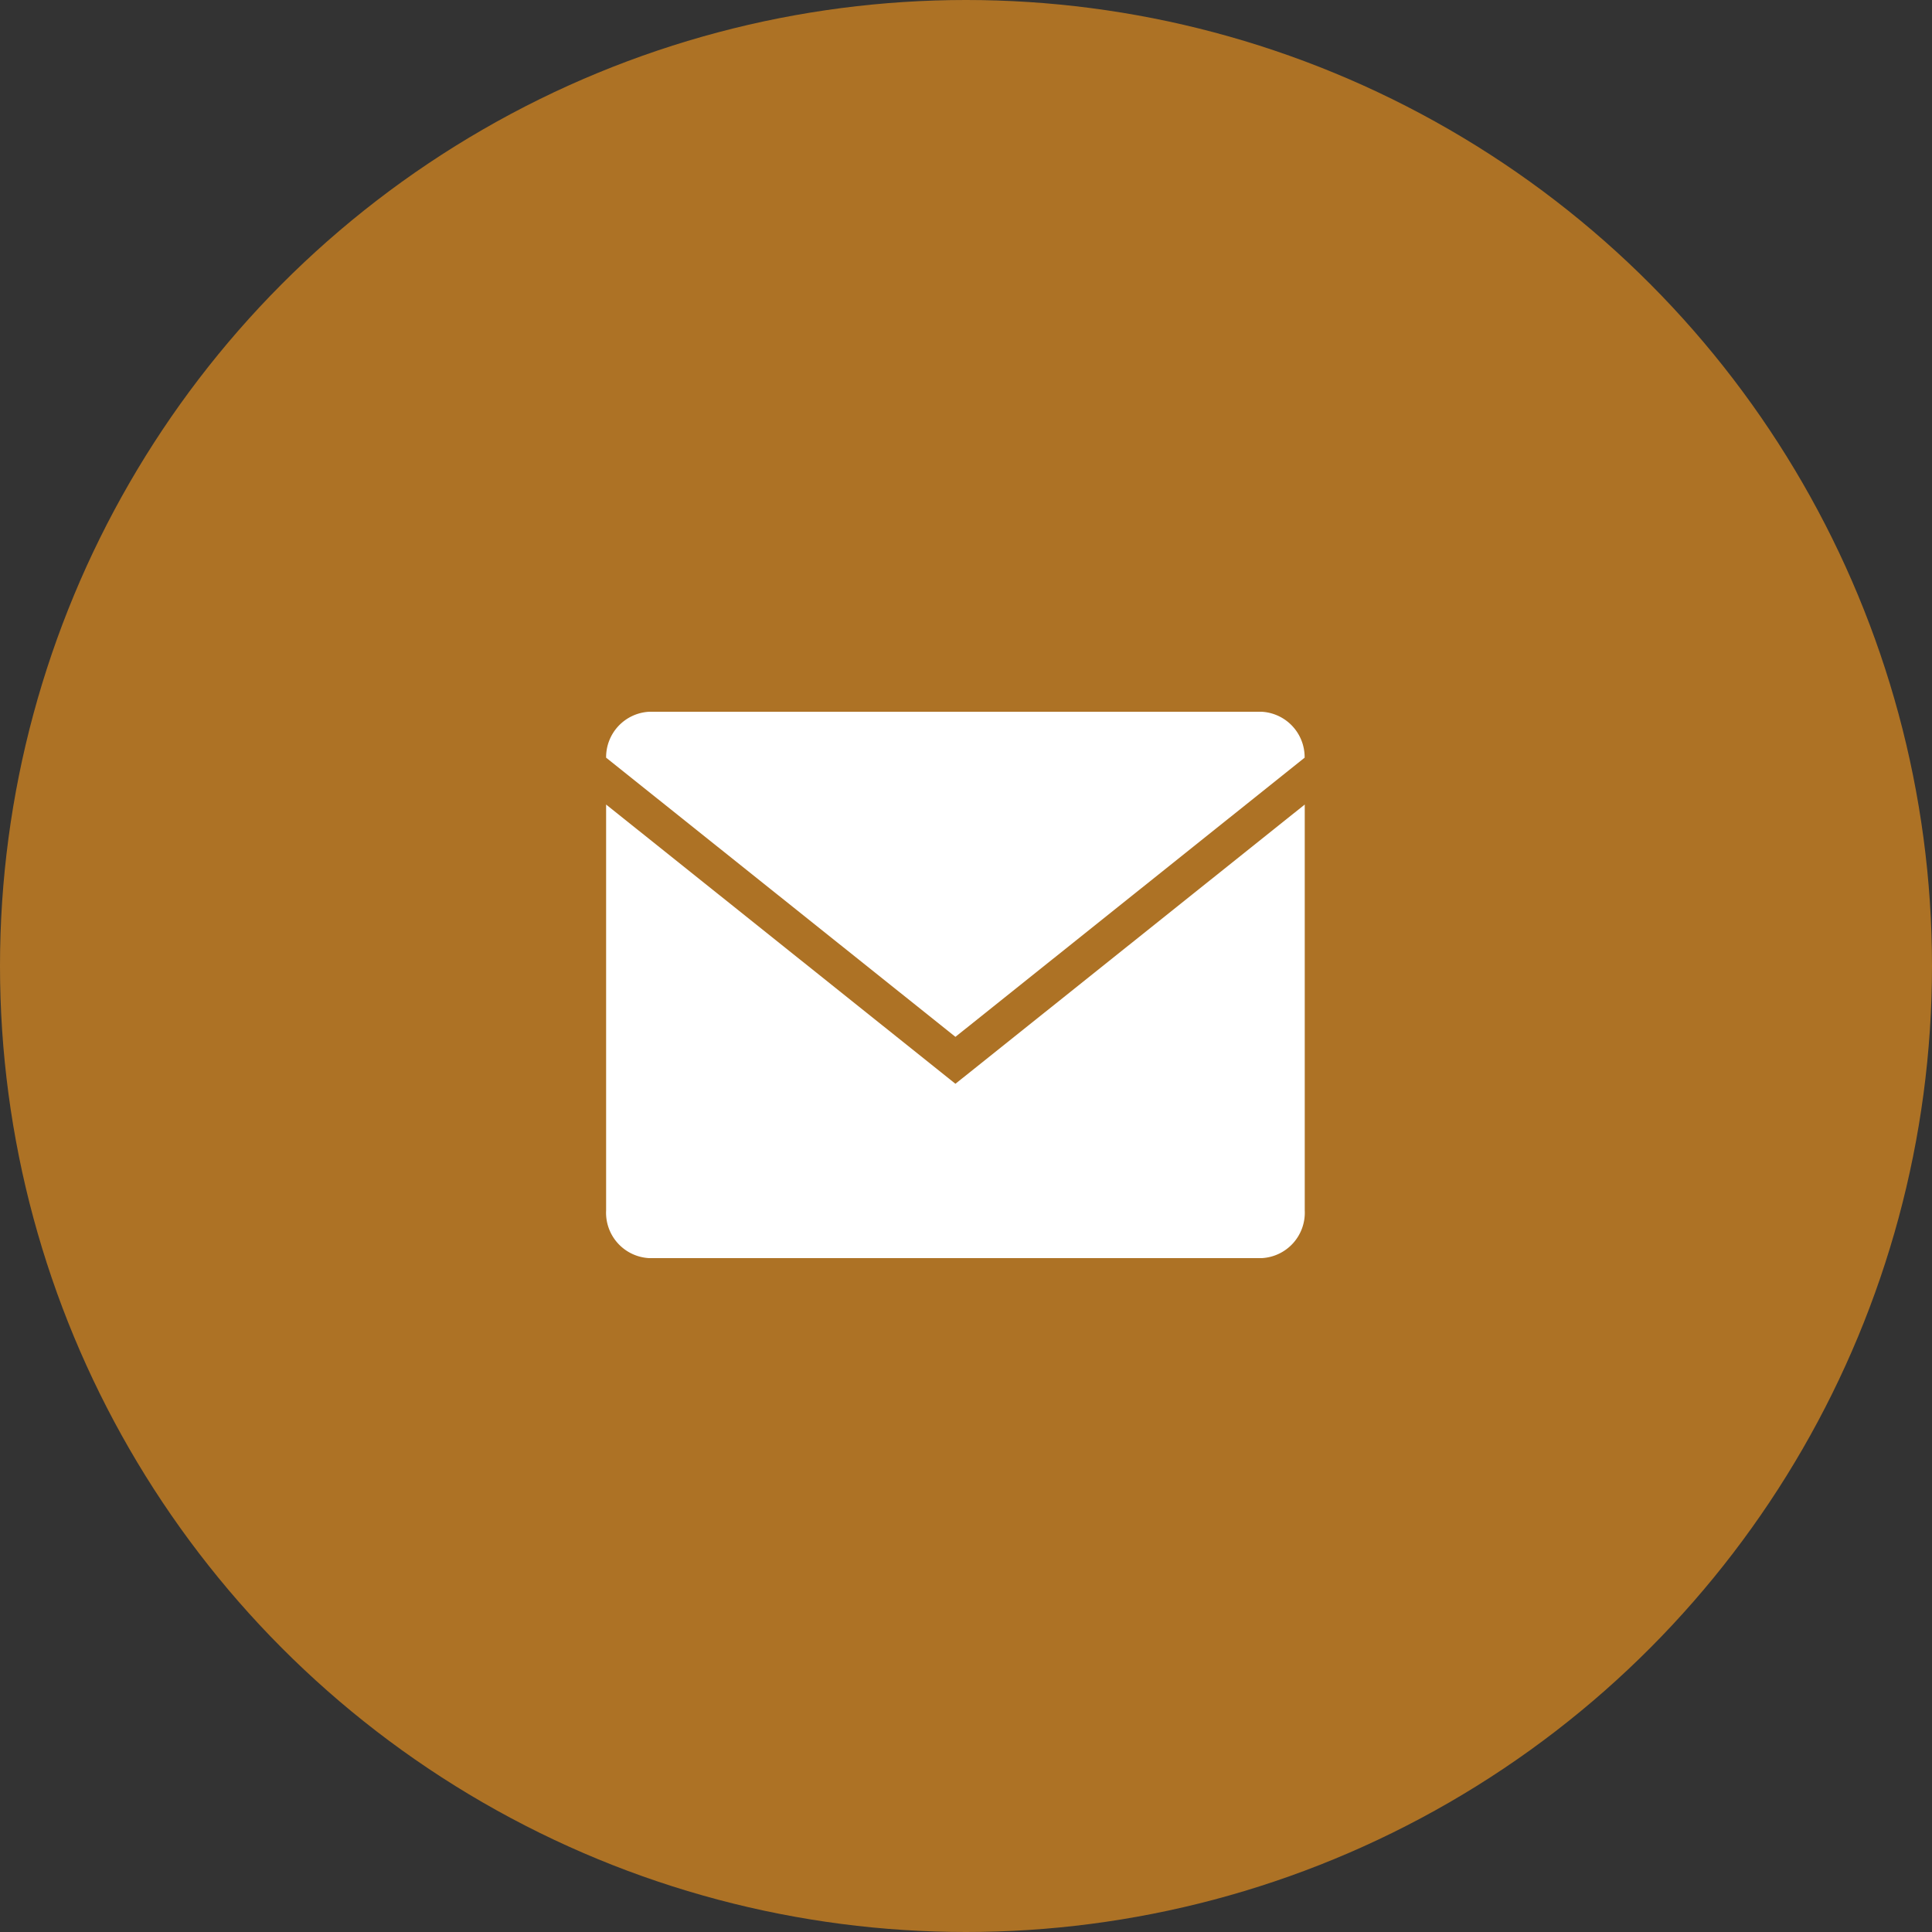 <svg xmlns="http://www.w3.org/2000/svg" xmlns:xlink="http://www.w3.org/1999/xlink" width="51" height="51" viewBox="0 0 51 51">
  <rect x="0" y="0" width="51" height="51" fill="#333333" stroke="none"/>
  <defs>
    <clipPath id="clip-path">
      <rect id="長方形_1261" data-name="長方形 1261" width="18.441" height="14.422" transform="translate(0 0)" fill="#fff"/>
    </clipPath>
  </defs>
  <g id="グループ_1656" data-name="グループ 1656" transform="translate(-1250 -8239)">
    <circle id="楕円形_24" data-name="楕円形 24" cx="25.5" cy="25.5" r="25.5" transform="translate(1250 8239)" fill="#ad7225"/>
    <g id="グループ_1570" data-name="グループ 1570" transform="translate(1266 8257.789)">
      <g id="グループ_1569" data-name="グループ 1569" transform="translate(0 0)" clip-path="url(#clip-path)">
        <path id="パス_158" data-name="パス 158" d="M18.439,1.212A1.2,1.2,0,0,0,17.313,0H1.129A1.2,1.2,0,0,0,0,1.212L9.221,8.581ZM9.221,9.82,0,2.449V13.163a1.2,1.2,0,0,0,1.129,1.259H17.313a1.2,1.2,0,0,0,1.129-1.259V2.449Z" transform="translate(0 0)" fill="#fff"/>
      </g>
    </g>
  </g>
</svg>
